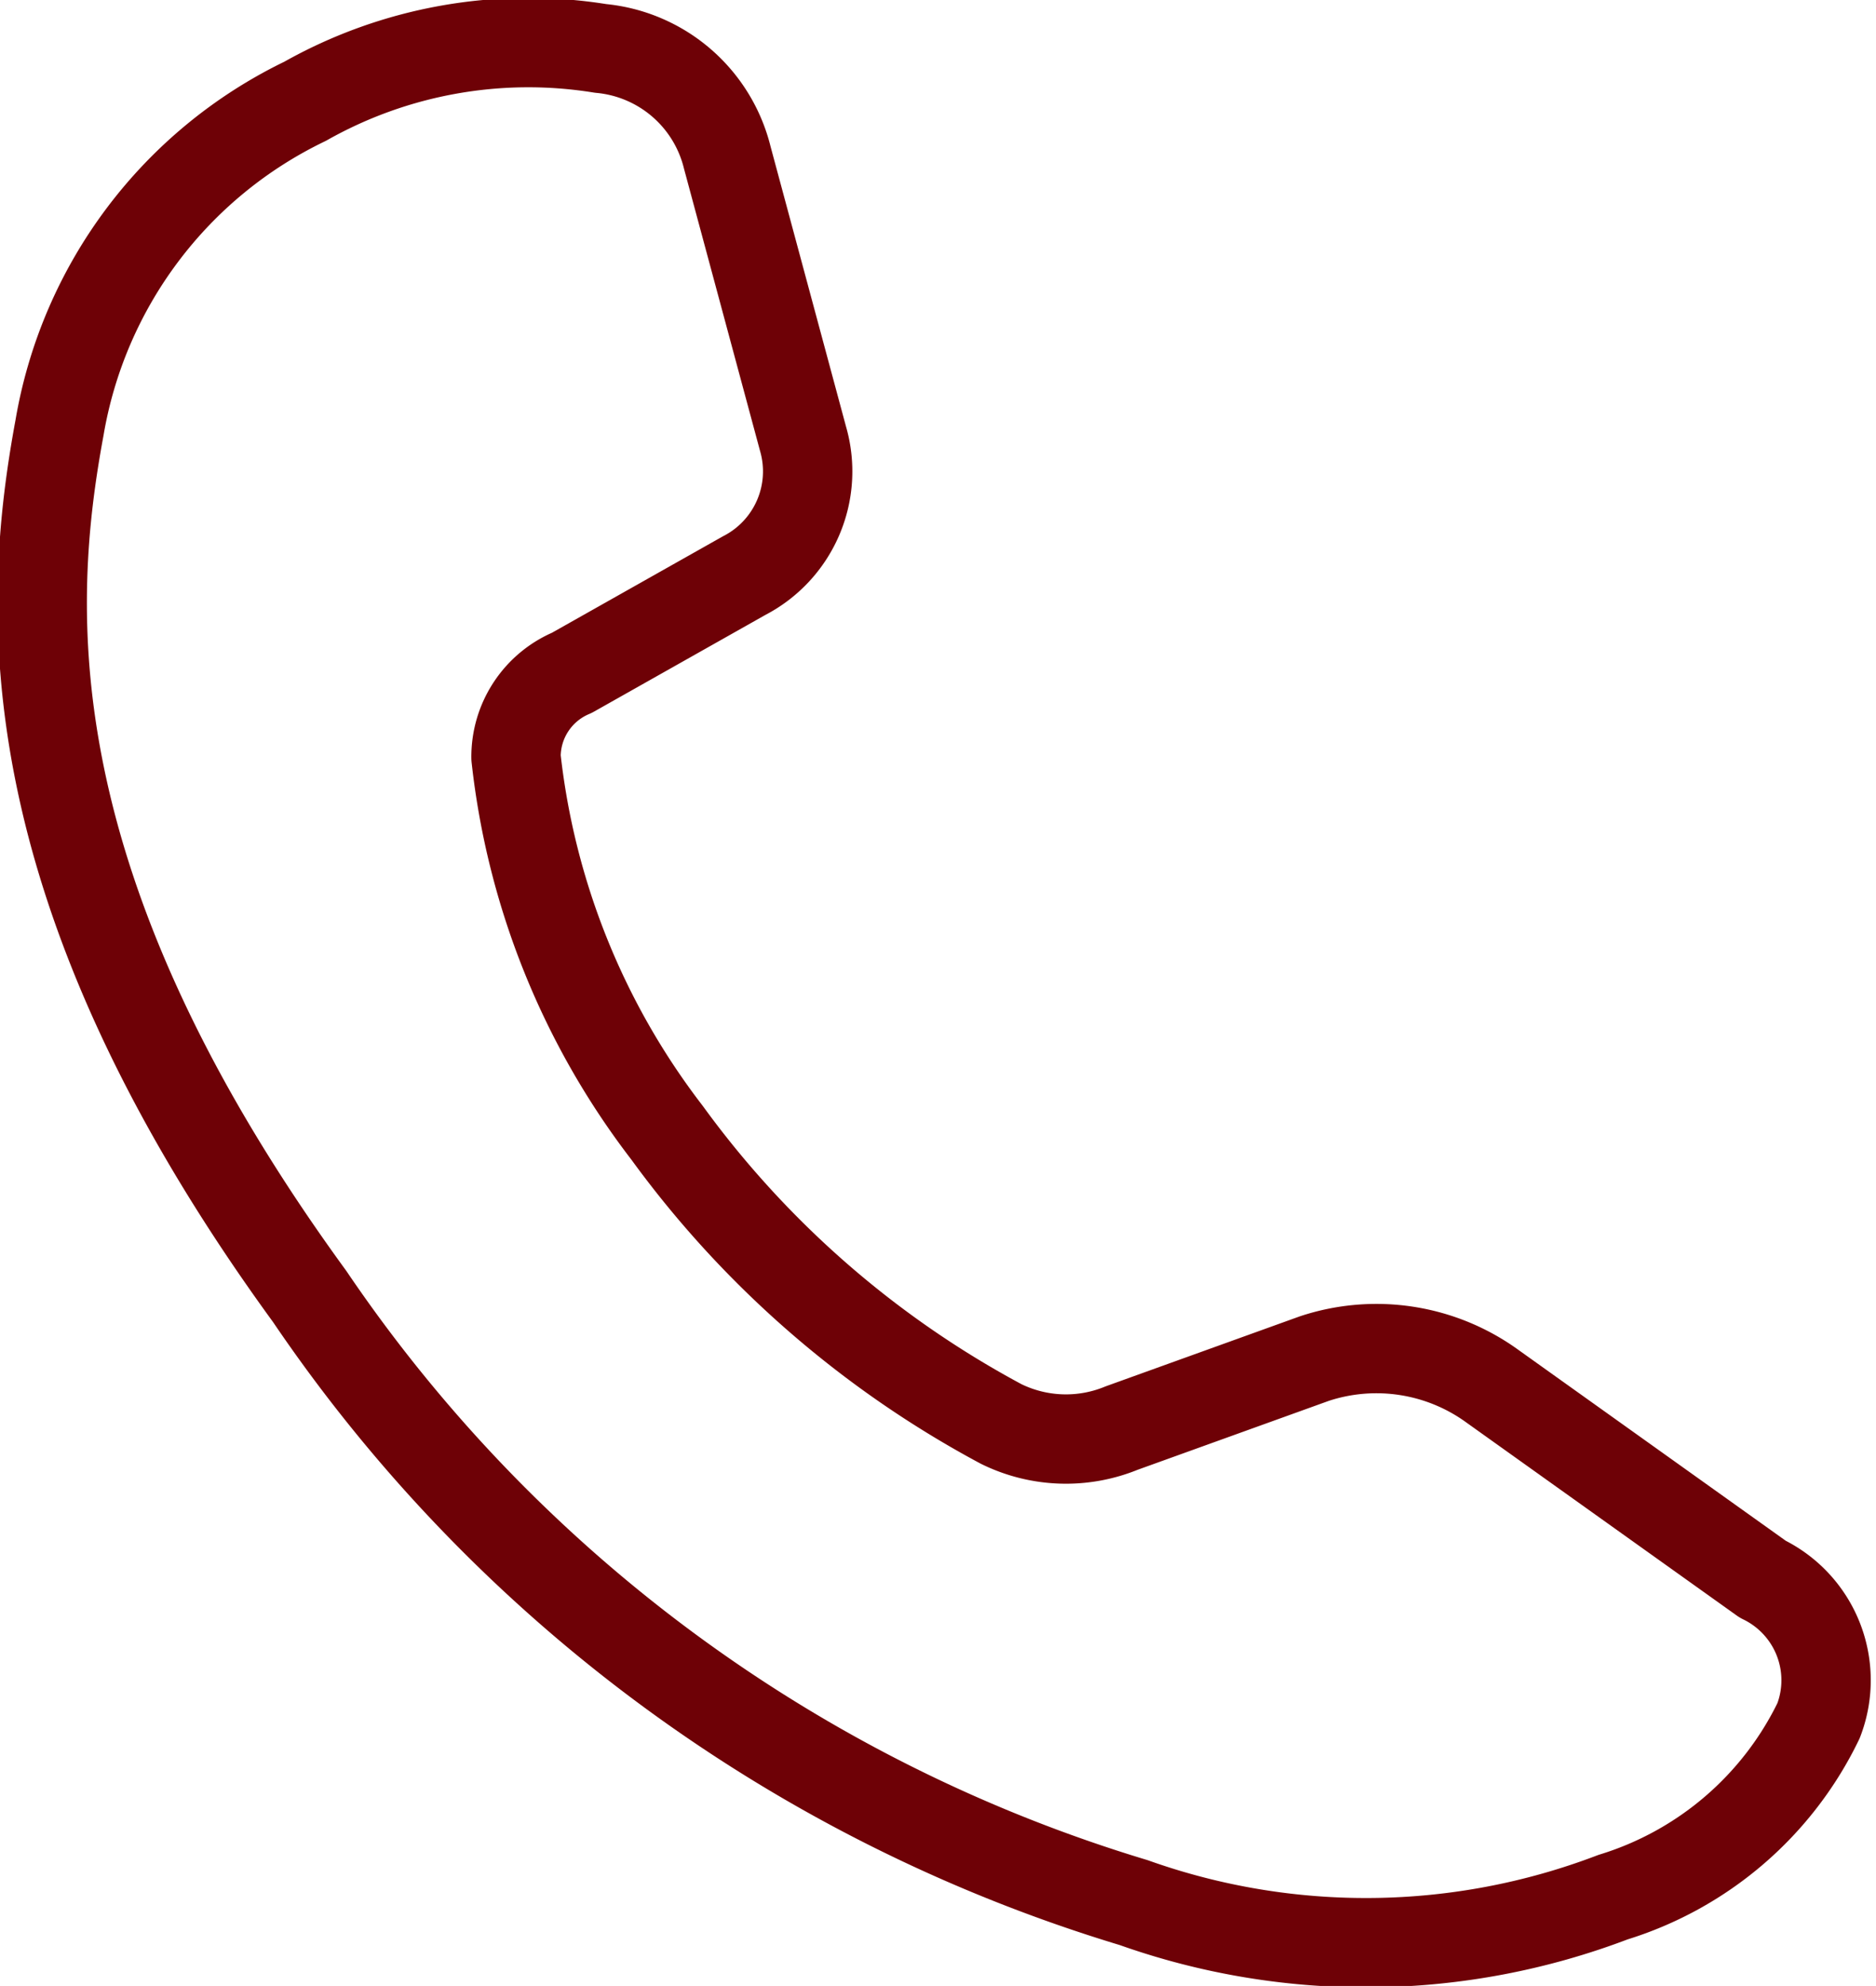 <svg xmlns="http://www.w3.org/2000/svg" width="20.995" height="22.229"><path id="Path_51" data-name="Path 51" d="M16.709 15.521a2.211 2.211 0 00-2-.314l-2.155.777a1.642 1.642 0 01-1.349-.045 11.1 11.1 0 01-3.739-3.259 8.39 8.39 0 01-1.691-4.2 1.019 1.019 0 01.625-.949l1.928-1.088a1.313 1.313 0 00.659-1.532l-.848-3.148A1.614 1.614 0 006.722.542a5.08 5.08 0 00-3.308.592A4.981 4.981 0 00.666 4.788c-.364 1.97-.569 5.1 2.8 9.724a17.106 17.106 0 009.221 6.784 7.755 7.755 0 005.365-.061 3.793 3.793 0 002.3-1.975 1.257 1.257 0 00-.625-1.584z" fill="none" stroke="#6e0106" stroke-linecap="round" stroke-linejoin="round" stroke-width="1"/></svg>